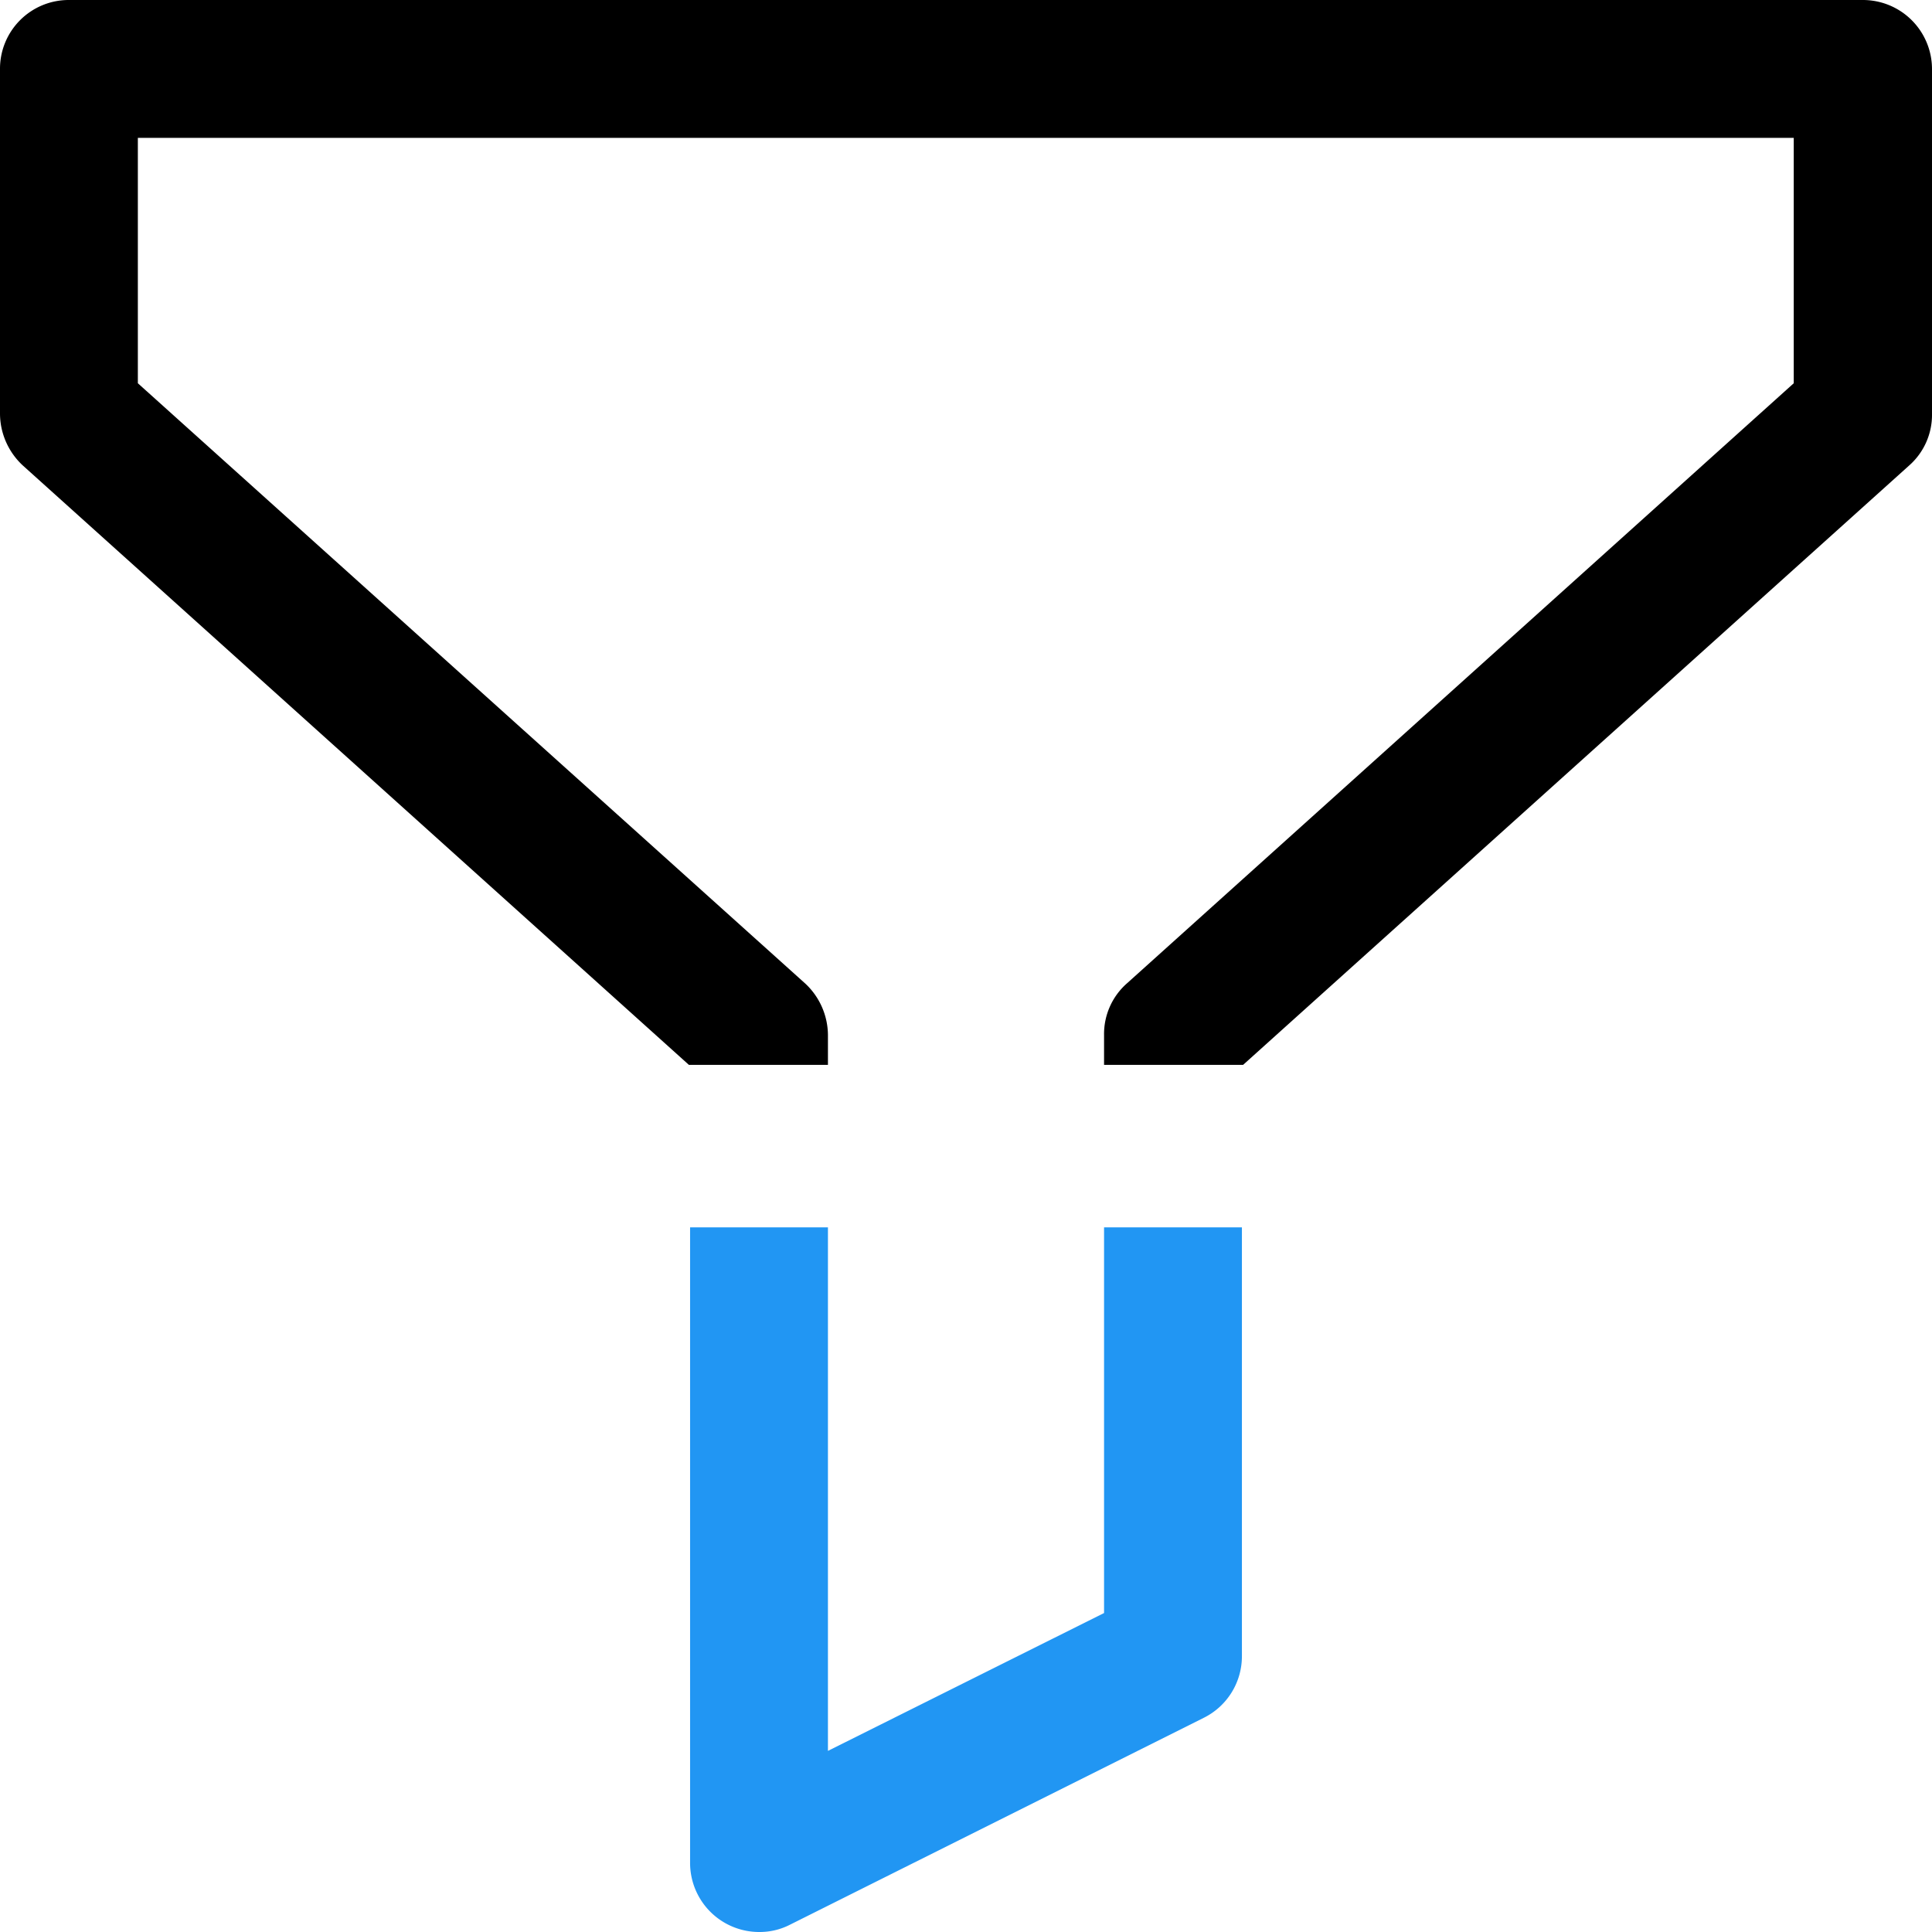 <?xml version="1.0" encoding="UTF-8"?> <svg xmlns="http://www.w3.org/2000/svg" viewBox="0 0 477.9 477.9"> <defs> <style>.cls-1{fill:#2196f3;}</style> </defs> <title>filter</title> <g id="Слой_2" data-name="Слой 2"> <g id="filter"> <path d="M460.8,0H17.1A17,17,0,0,0,0,17.1v85.3a17.58,17.58,0,0,0,5.6,12.7L170.4,263.4h34.4V256a17.58,17.58,0,0,0-5.6-12.7L34.1,94.8V34.1H443.7V94.8l-165,148.5a16.69,16.69,0,0,0-5.6,12.7v7.4h34.4L472.3,115.1a16.69,16.69,0,0,0,5.6-12.7V17.1A17.09,17.09,0,0,0,460.8,0Z"></path> <path class="cls-1" d="M273.1,303.6V399l-68.3,34.1V303.6H170.7V460.8a17.09,17.09,0,0,0,17.1,17.1,16.37,16.37,0,0,0,7.6-1.8l102.4-51.2a17,17,0,0,0,9.4-15.3v-106Z"></path> </g> </g> </svg> 